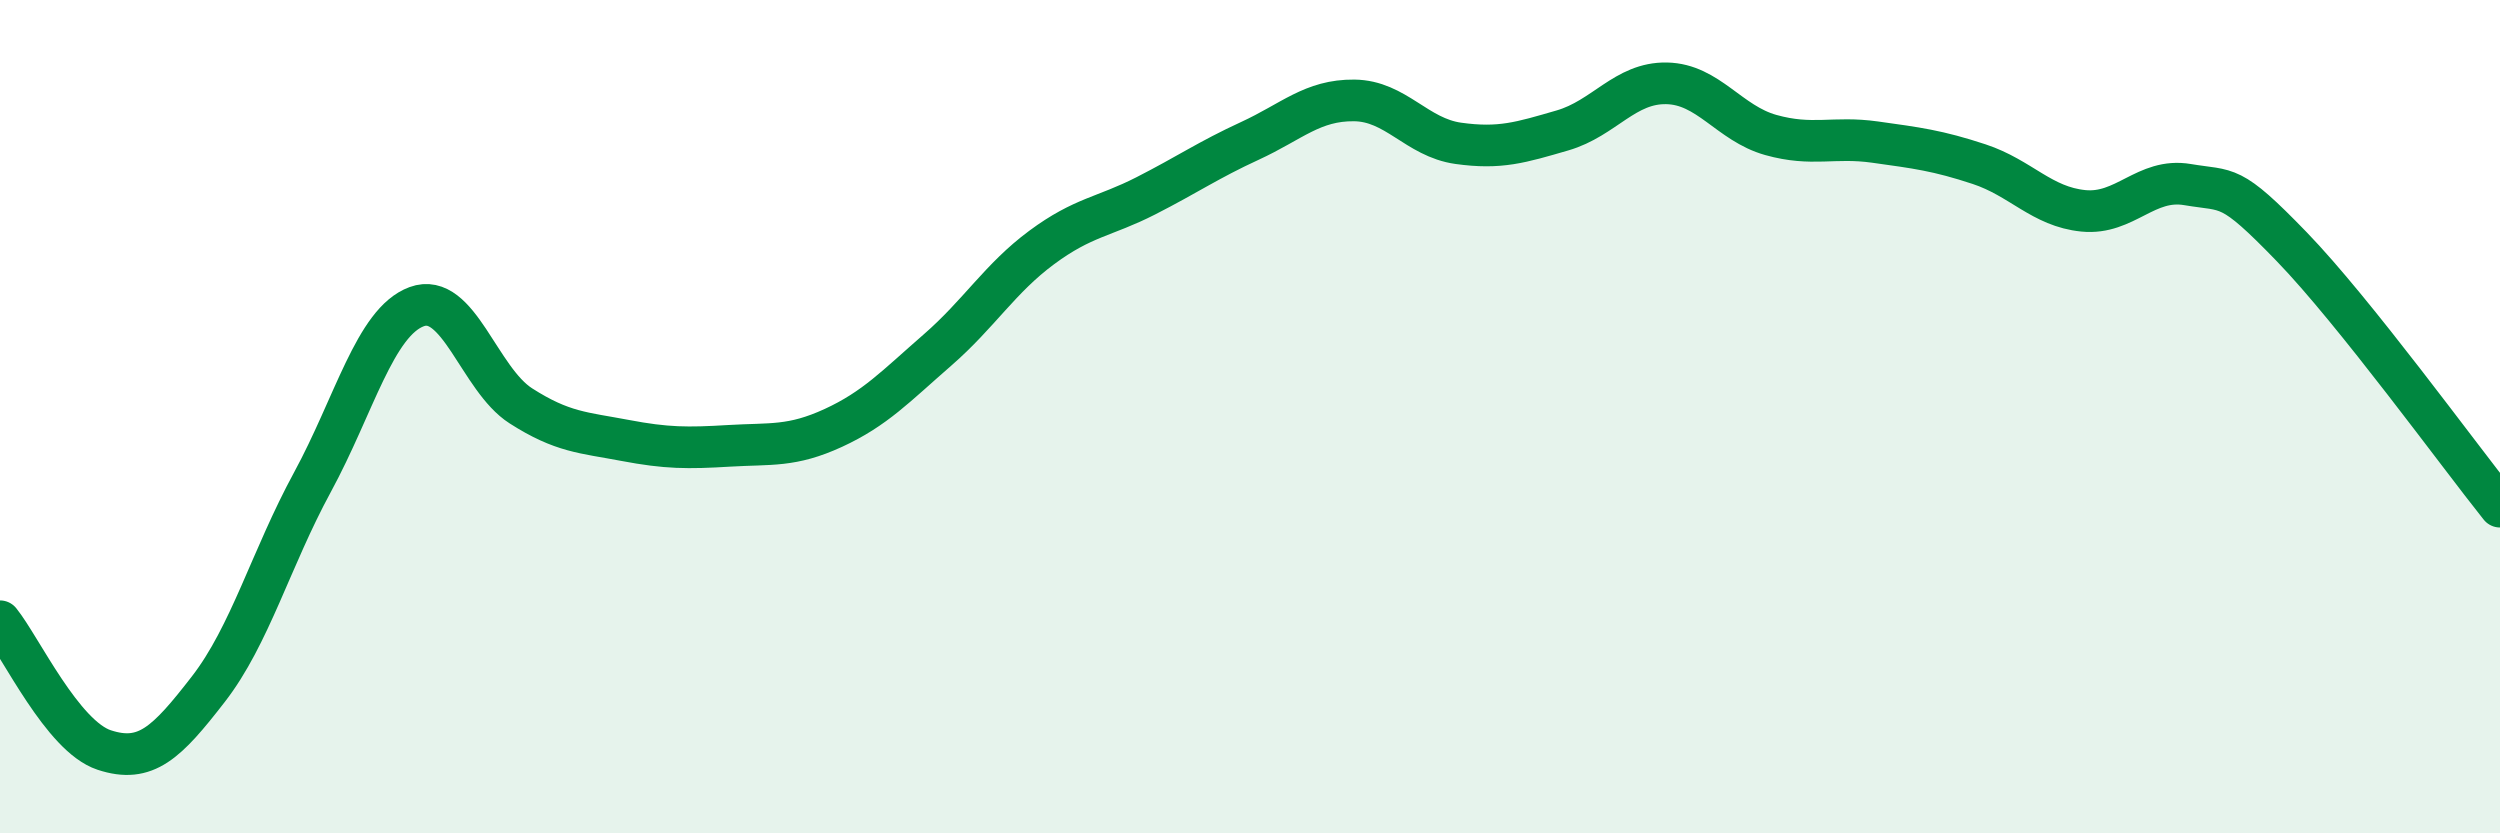 
    <svg width="60" height="20" viewBox="0 0 60 20" xmlns="http://www.w3.org/2000/svg">
      <path
        d="M 0,14.91 C 0.5,15.53 1.5,17.67 2.5,18 C 3.5,18.33 4,17.83 5,16.54 C 6,15.25 6.5,13.41 7.5,11.57 C 8.5,9.73 9,7.73 10,7.36 C 11,6.99 11.5,9.1 12.5,9.74 C 13.5,10.38 14,10.38 15,10.57 C 16,10.76 16.5,10.76 17.5,10.7 C 18.5,10.64 19,10.73 20,10.27 C 21,9.81 21.5,9.27 22.5,8.4 C 23.5,7.53 24,6.68 25,5.94 C 26,5.2 26.5,5.21 27.5,4.7 C 28.5,4.19 29,3.84 30,3.38 C 31,2.92 31.5,2.4 32.5,2.41 C 33.5,2.42 34,3.3 35,3.44 C 36,3.58 36.5,3.42 37.5,3.13 C 38.5,2.84 39,1.98 40,2 C 41,2.02 41.5,2.96 42.5,3.24 C 43.5,3.52 44,3.27 45,3.41 C 46,3.55 46.5,3.61 47.5,3.94 C 48.5,4.27 49,4.96 50,5.06 C 51,5.16 51.5,4.26 52.5,4.43 C 53.5,4.6 53.5,4.37 55,5.92 C 56.5,7.47 59,10.91 60,12.16L60 20L0 20Z"
        fill="#008740"
        opacity="0.1"
        stroke-linecap="round"
        stroke-linejoin="round"
      />
      <path
        d="M 0,14.91 C 0.5,15.53 1.5,17.67 2.5,18 C 3.5,18.33 4,17.83 5,16.54 C 6,15.25 6.5,13.41 7.5,11.57 C 8.5,9.73 9,7.73 10,7.36 C 11,6.99 11.5,9.1 12.5,9.74 C 13.5,10.38 14,10.38 15,10.57 C 16,10.76 16.5,10.76 17.5,10.7 C 18.5,10.64 19,10.73 20,10.27 C 21,9.81 21.5,9.27 22.5,8.4 C 23.5,7.53 24,6.68 25,5.94 C 26,5.2 26.5,5.21 27.5,4.7 C 28.5,4.19 29,3.84 30,3.38 C 31,2.92 31.5,2.4 32.5,2.41 C 33.5,2.42 34,3.3 35,3.44 C 36,3.58 36.5,3.42 37.5,3.13 C 38.5,2.84 39,1.98 40,2 C 41,2.02 41.5,2.96 42.5,3.24 C 43.5,3.52 44,3.27 45,3.41 C 46,3.55 46.5,3.61 47.5,3.94 C 48.5,4.27 49,4.96 50,5.06 C 51,5.16 51.5,4.26 52.5,4.43 C 53.5,4.6 53.5,4.37 55,5.92 C 56.5,7.47 59,10.91 60,12.16"
        stroke="#008740"
        stroke-width="1"
        fill="none"
        stroke-linecap="round"
        stroke-linejoin="round"
      />
    </svg>
  